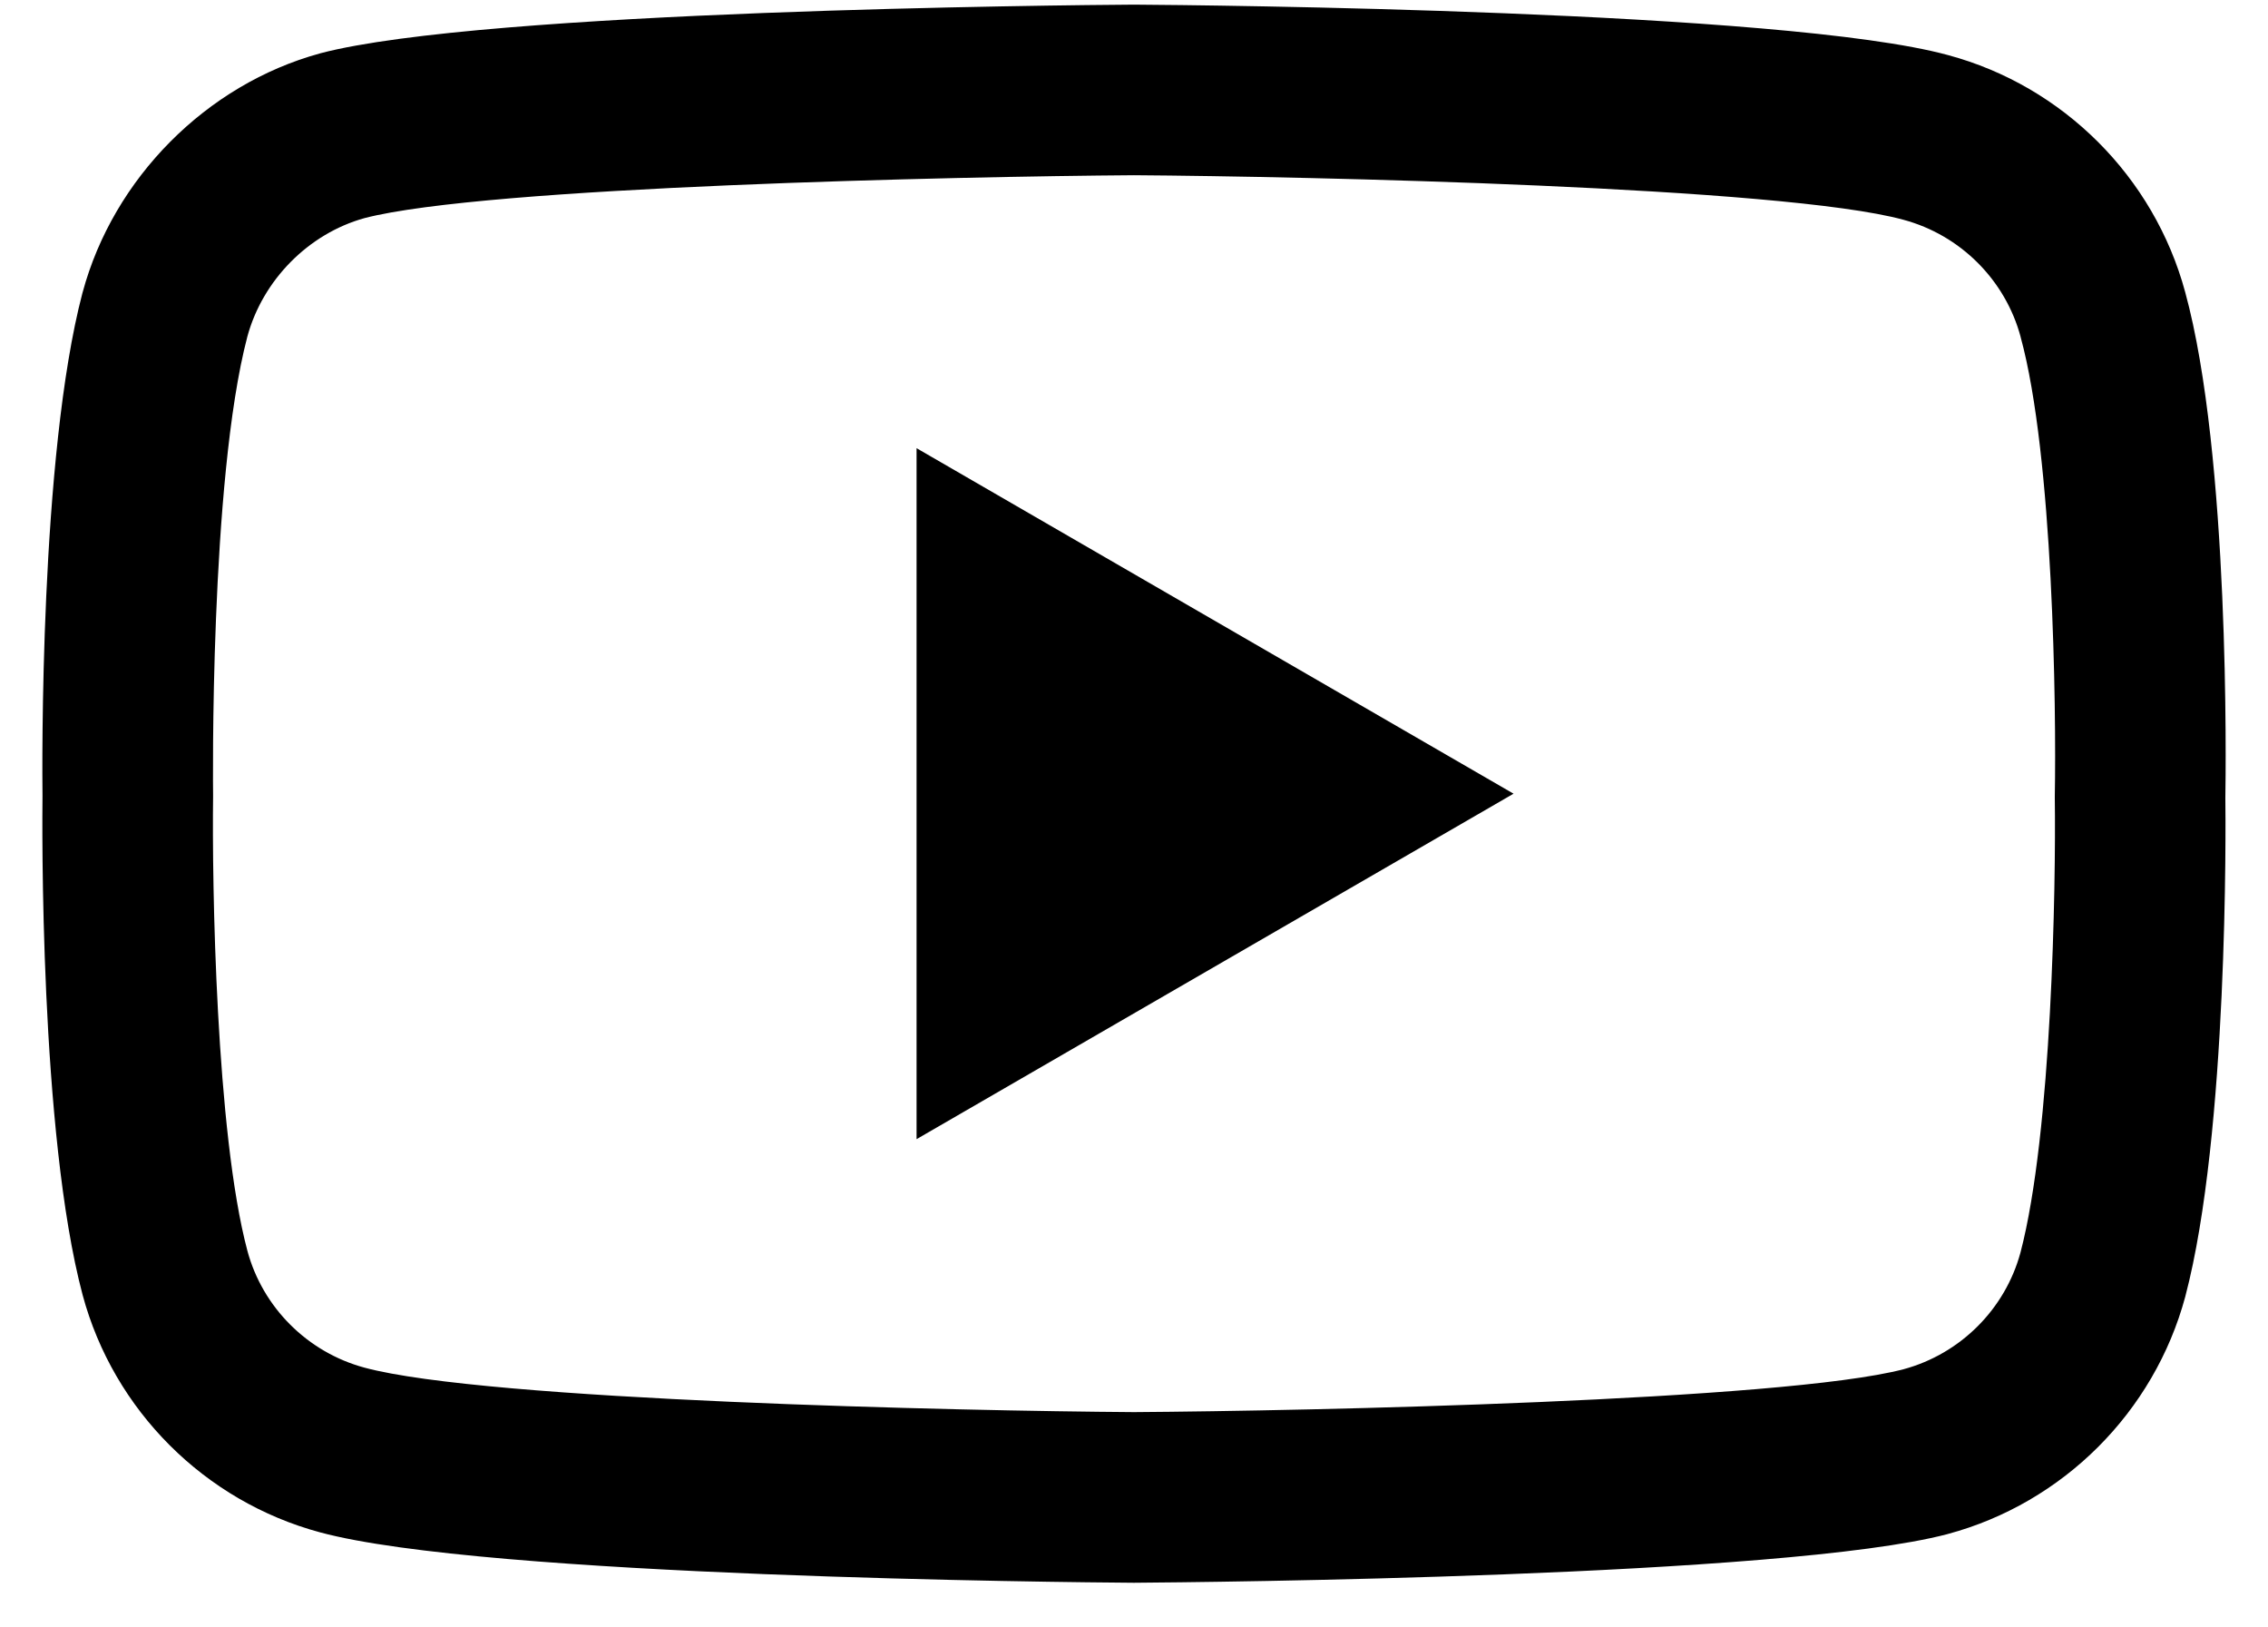 <svg width="46" height="33" viewBox="0 0 46 33" fill="none" xmlns="http://www.w3.org/2000/svg">
<path d="M22.999 32.094C22.995 32.094 22.991 32.094 22.987 32.094C21.651 32.085 9.838 31.977 6.492 31.072C4.153 30.443 2.306 28.599 1.676 26.259C0.8 22.972 0.856 16.642 0.862 16.137C0.856 15.634 0.8 9.252 1.673 5.937C1.674 5.934 1.675 5.931 1.676 5.928C2.299 3.615 4.187 1.714 6.486 1.084C6.492 1.082 6.498 1.081 6.503 1.079C9.812 0.209 21.648 0.103 22.987 0.094H23.011C24.351 0.103 36.194 0.211 39.51 1.117C41.843 1.744 43.688 3.586 44.32 5.922C45.229 9.239 45.145 15.635 45.135 16.175C45.142 16.707 45.195 22.979 44.324 26.284C44.324 26.287 44.322 26.29 44.322 26.293C43.691 28.632 41.845 30.477 39.504 31.106C39.501 31.107 39.497 31.108 39.494 31.109C36.185 31.978 24.349 32.084 23.011 32.094C23.007 32.094 23.003 32.094 22.999 32.094ZM5.017 6.825C4.248 9.75 4.321 16.051 4.322 16.114V16.16C4.299 17.907 4.379 22.968 5.018 25.364C5.327 26.512 6.238 27.421 7.392 27.732C9.862 28.399 19.483 28.61 22.999 28.634C26.524 28.61 36.159 28.405 38.61 27.764C39.761 27.452 40.669 26.546 40.98 25.397C41.619 22.965 41.699 17.93 41.676 16.194C41.676 16.175 41.676 16.157 41.676 16.139C41.708 14.371 41.645 9.251 40.983 6.835C40.983 6.833 40.982 6.831 40.982 6.828C40.671 5.676 39.76 4.766 38.605 4.456C36.16 3.787 26.523 3.578 22.999 3.553C19.476 3.578 9.85 3.782 7.392 4.423C6.259 4.737 5.328 5.678 5.017 6.825ZM18.59 23.099V9.088L30.698 16.094L18.59 23.099Z" fill="black"/>
</svg>
